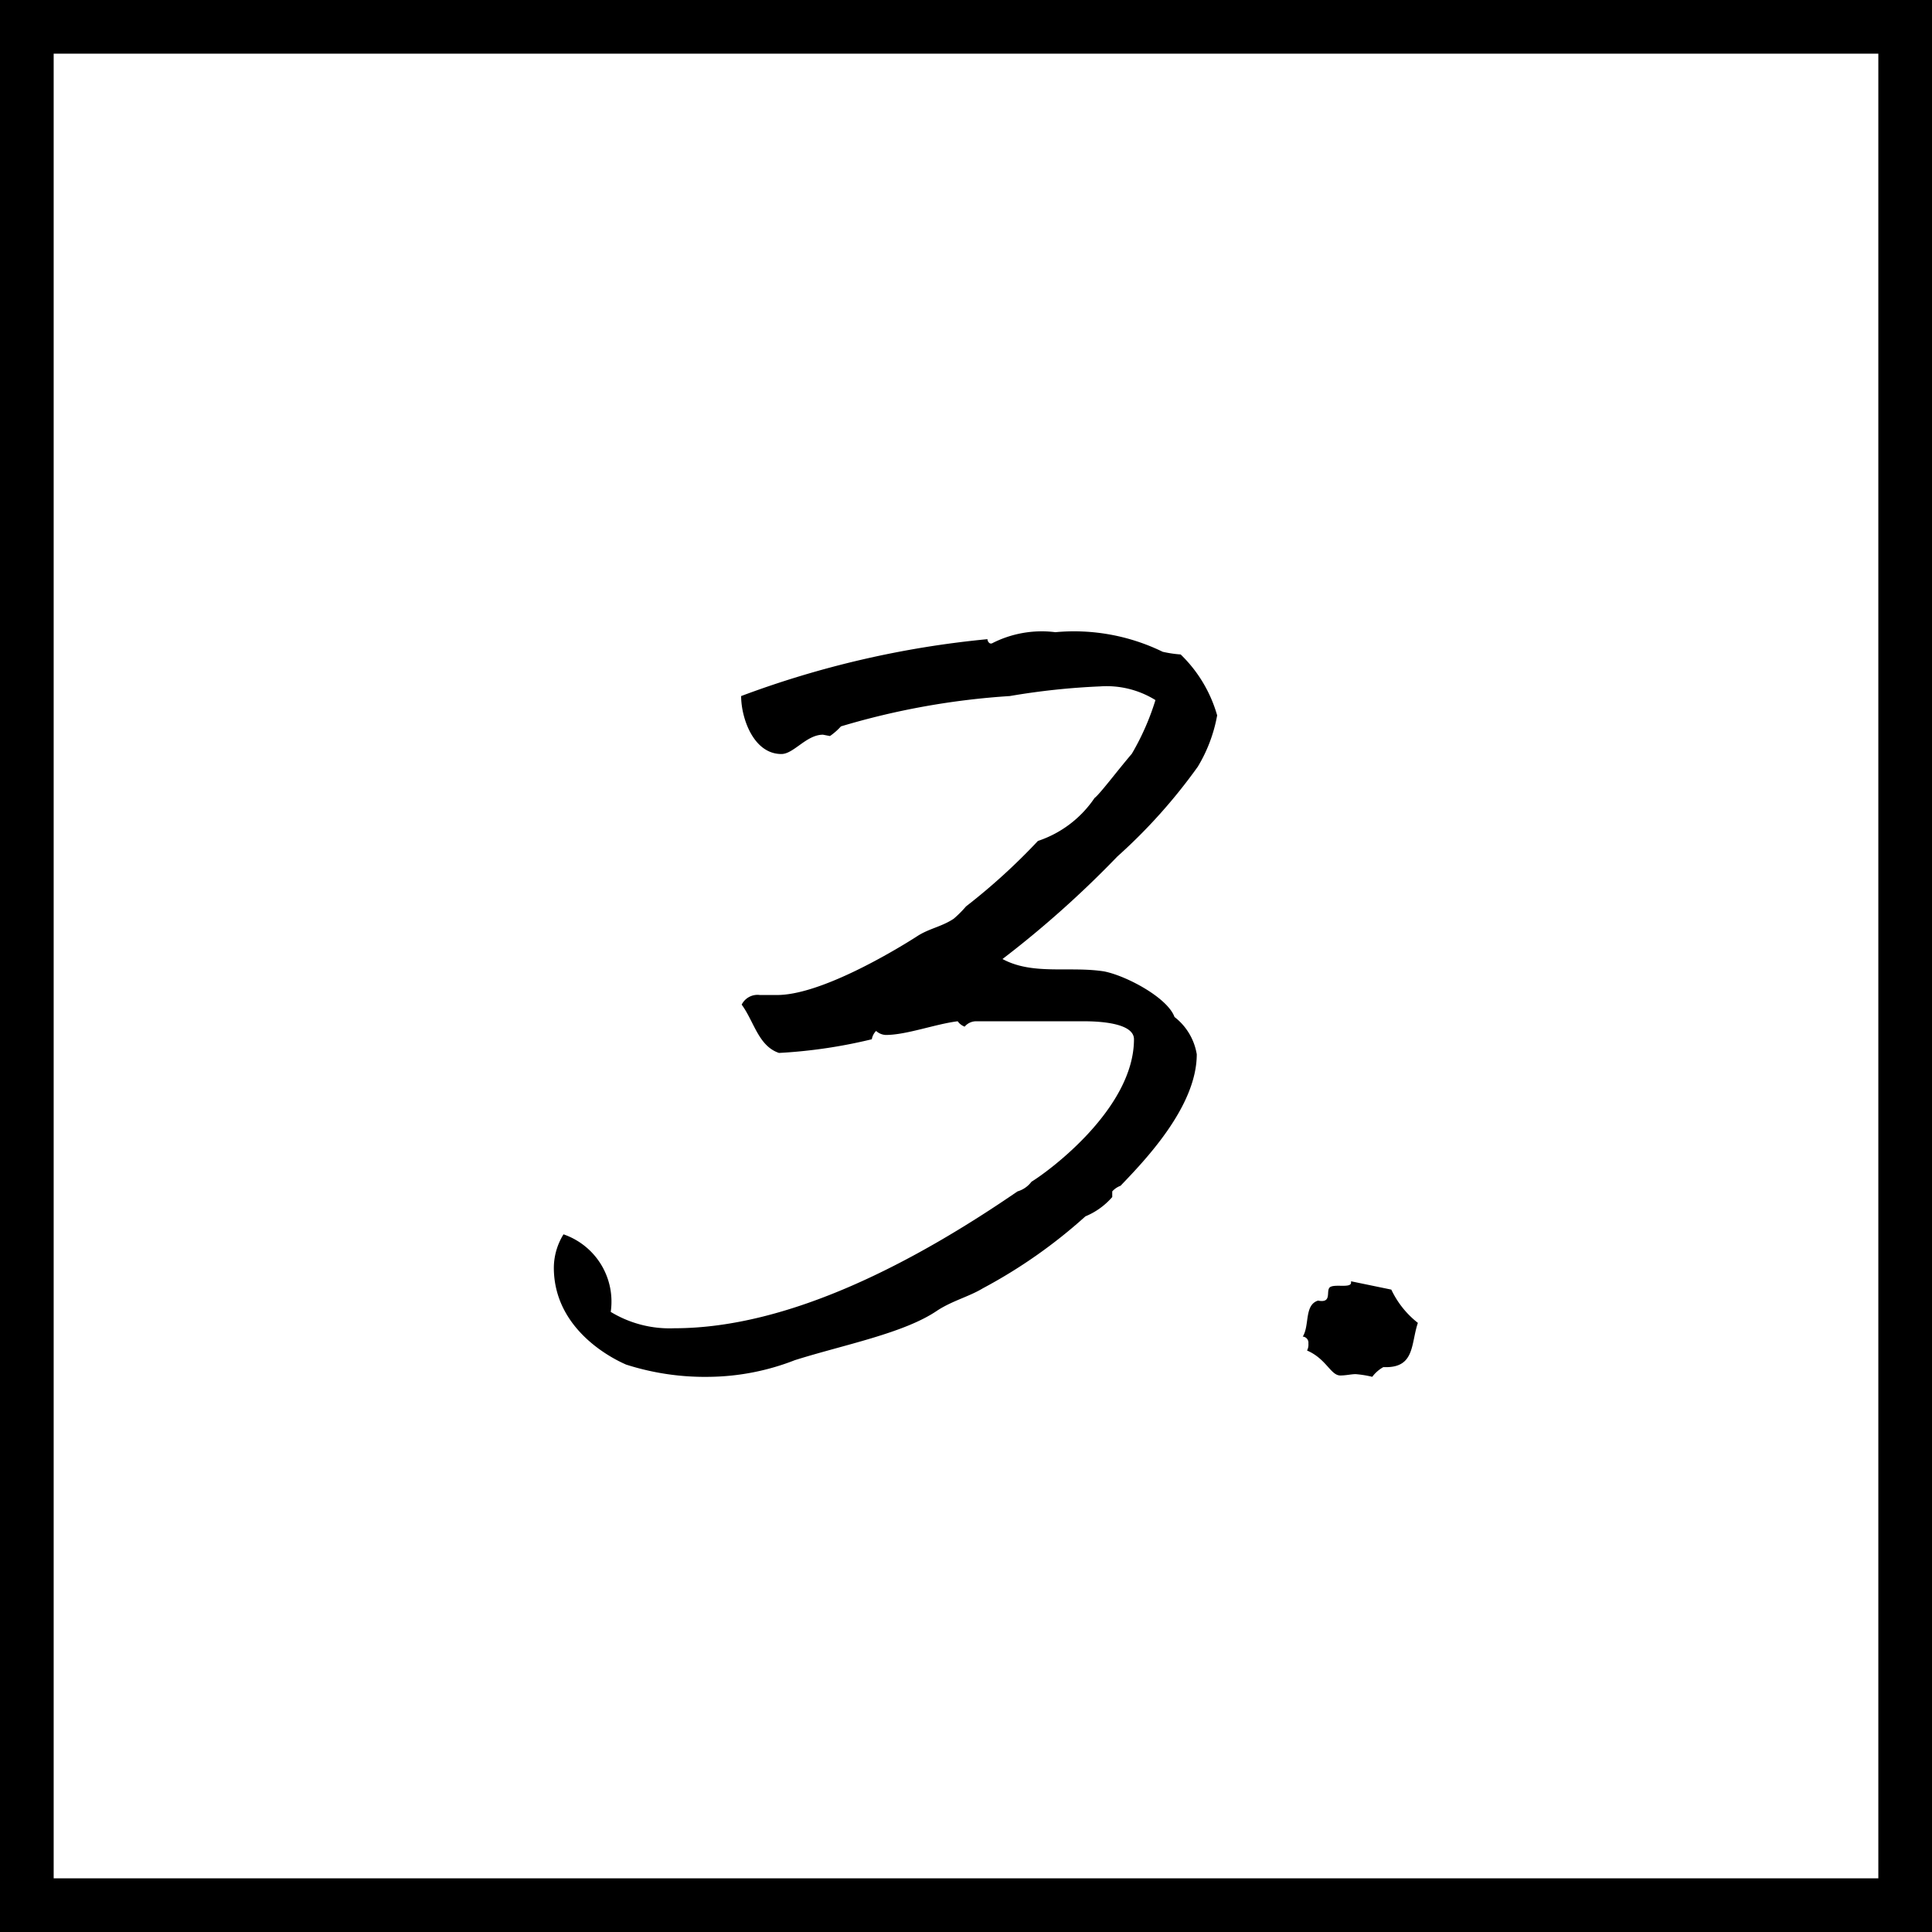 <svg xmlns="http://www.w3.org/2000/svg" width="72" height="72" viewBox="0 0 72 72"><defs><style>.cls-1{fill:none;stroke:#000;stroke-width:2px;}</style></defs><title>icon_experience_03</title><g id="レイヤー_2" data-name="レイヤー 2"><g id="_3." data-name=" 3."><path id="_3.-2" data-name=" 3.-2" d="M37.36,35.74a38,38,0,0,0,4.28-3.82,20.44,20.44,0,0,0,3-3.35,5.64,5.64,0,0,0,.72-1.91A5.1,5.1,0,0,0,44,24.39a4.41,4.41,0,0,1-.67-.1,7.54,7.54,0,0,0-4-.73,4.06,4.06,0,0,0-2.37.42H36.9a.18.18,0,0,1-.1-.16h0a35.85,35.85,0,0,0-9.18,2.12c0,.82.46,2.16,1.5,2.16.46,0,.93-.72,1.55-.72l.26.05a2.39,2.39,0,0,0,.41-.36,28.16,28.16,0,0,1,6.29-1.13A26.54,26.54,0,0,1,41,25.58a3.45,3.45,0,0,1,2.06.51,9.41,9.41,0,0,1-.88,2c-.57.67-1.19,1.5-1.39,1.65a4.11,4.11,0,0,1-2.11,1.6A23,23,0,0,1,36,33.78a4.08,4.08,0,0,1-.46.46c-.47.31-.93.36-1.39.67-.72.46-3.61,2.22-5.26,2.17h-.58a.66.66,0,0,0-.67.36c.46.62.62,1.54,1.39,1.8a18.93,18.93,0,0,0,3.46-.51.57.57,0,0,1,.16-.31.57.57,0,0,0,.36.15c.77,0,1.86-.41,2.68-.51a.56.56,0,0,0,.26.2.56.56,0,0,1,.41-.2H40.4c.52,0,1.86.05,1.86.67,0,2.57-3.15,4.9-3.82,5.31a1,1,0,0,1-.52.36c-3.76,2.58-8.46,5.1-12.79,5.1a4.22,4.22,0,0,1-2.37-.61A2.65,2.65,0,0,0,21,46a2.39,2.39,0,0,0-.36,1.24c0,2.63,2.84,3.66,2.68,3.61a9.62,9.62,0,0,0,3.15.46,9,9,0,0,0,3.15-.62c1.8-.57,4.07-1,5.31-1.85.57-.37,1.19-.52,1.7-.83a19.13,19.13,0,0,0,3.82-2.68,2.67,2.67,0,0,0,1-.72v-.21a.79.79,0,0,1,.31-.21c.88-.92,2.84-2.94,2.84-4.9a2.21,2.21,0,0,0-.83-1.39c-.26-.72-1.8-1.54-2.63-1.7C39.84,36,38.49,36.35,37.36,35.74ZM51.85,48.06l-1.5-.31v.05c0,.21-.57.05-.77.16s.1.62-.46.51c-.52.16-.31.93-.57,1.34a.23.23,0,0,1,.21.26.47.47,0,0,1-.05.26c.72.31.88.93,1.24.93.21,0,.41-.05.57-.05a3.93,3.93,0,0,1,.62.1,1.32,1.32,0,0,1,.41-.36h.1c1.08,0,.93-.88,1.19-1.65A3.44,3.44,0,0,1,51.85,48.06Z"/><rect id="長方形_4" data-name="長方形 4" class="cls-1" x="1" y="1" width="70" height="70"/></g></g></svg>